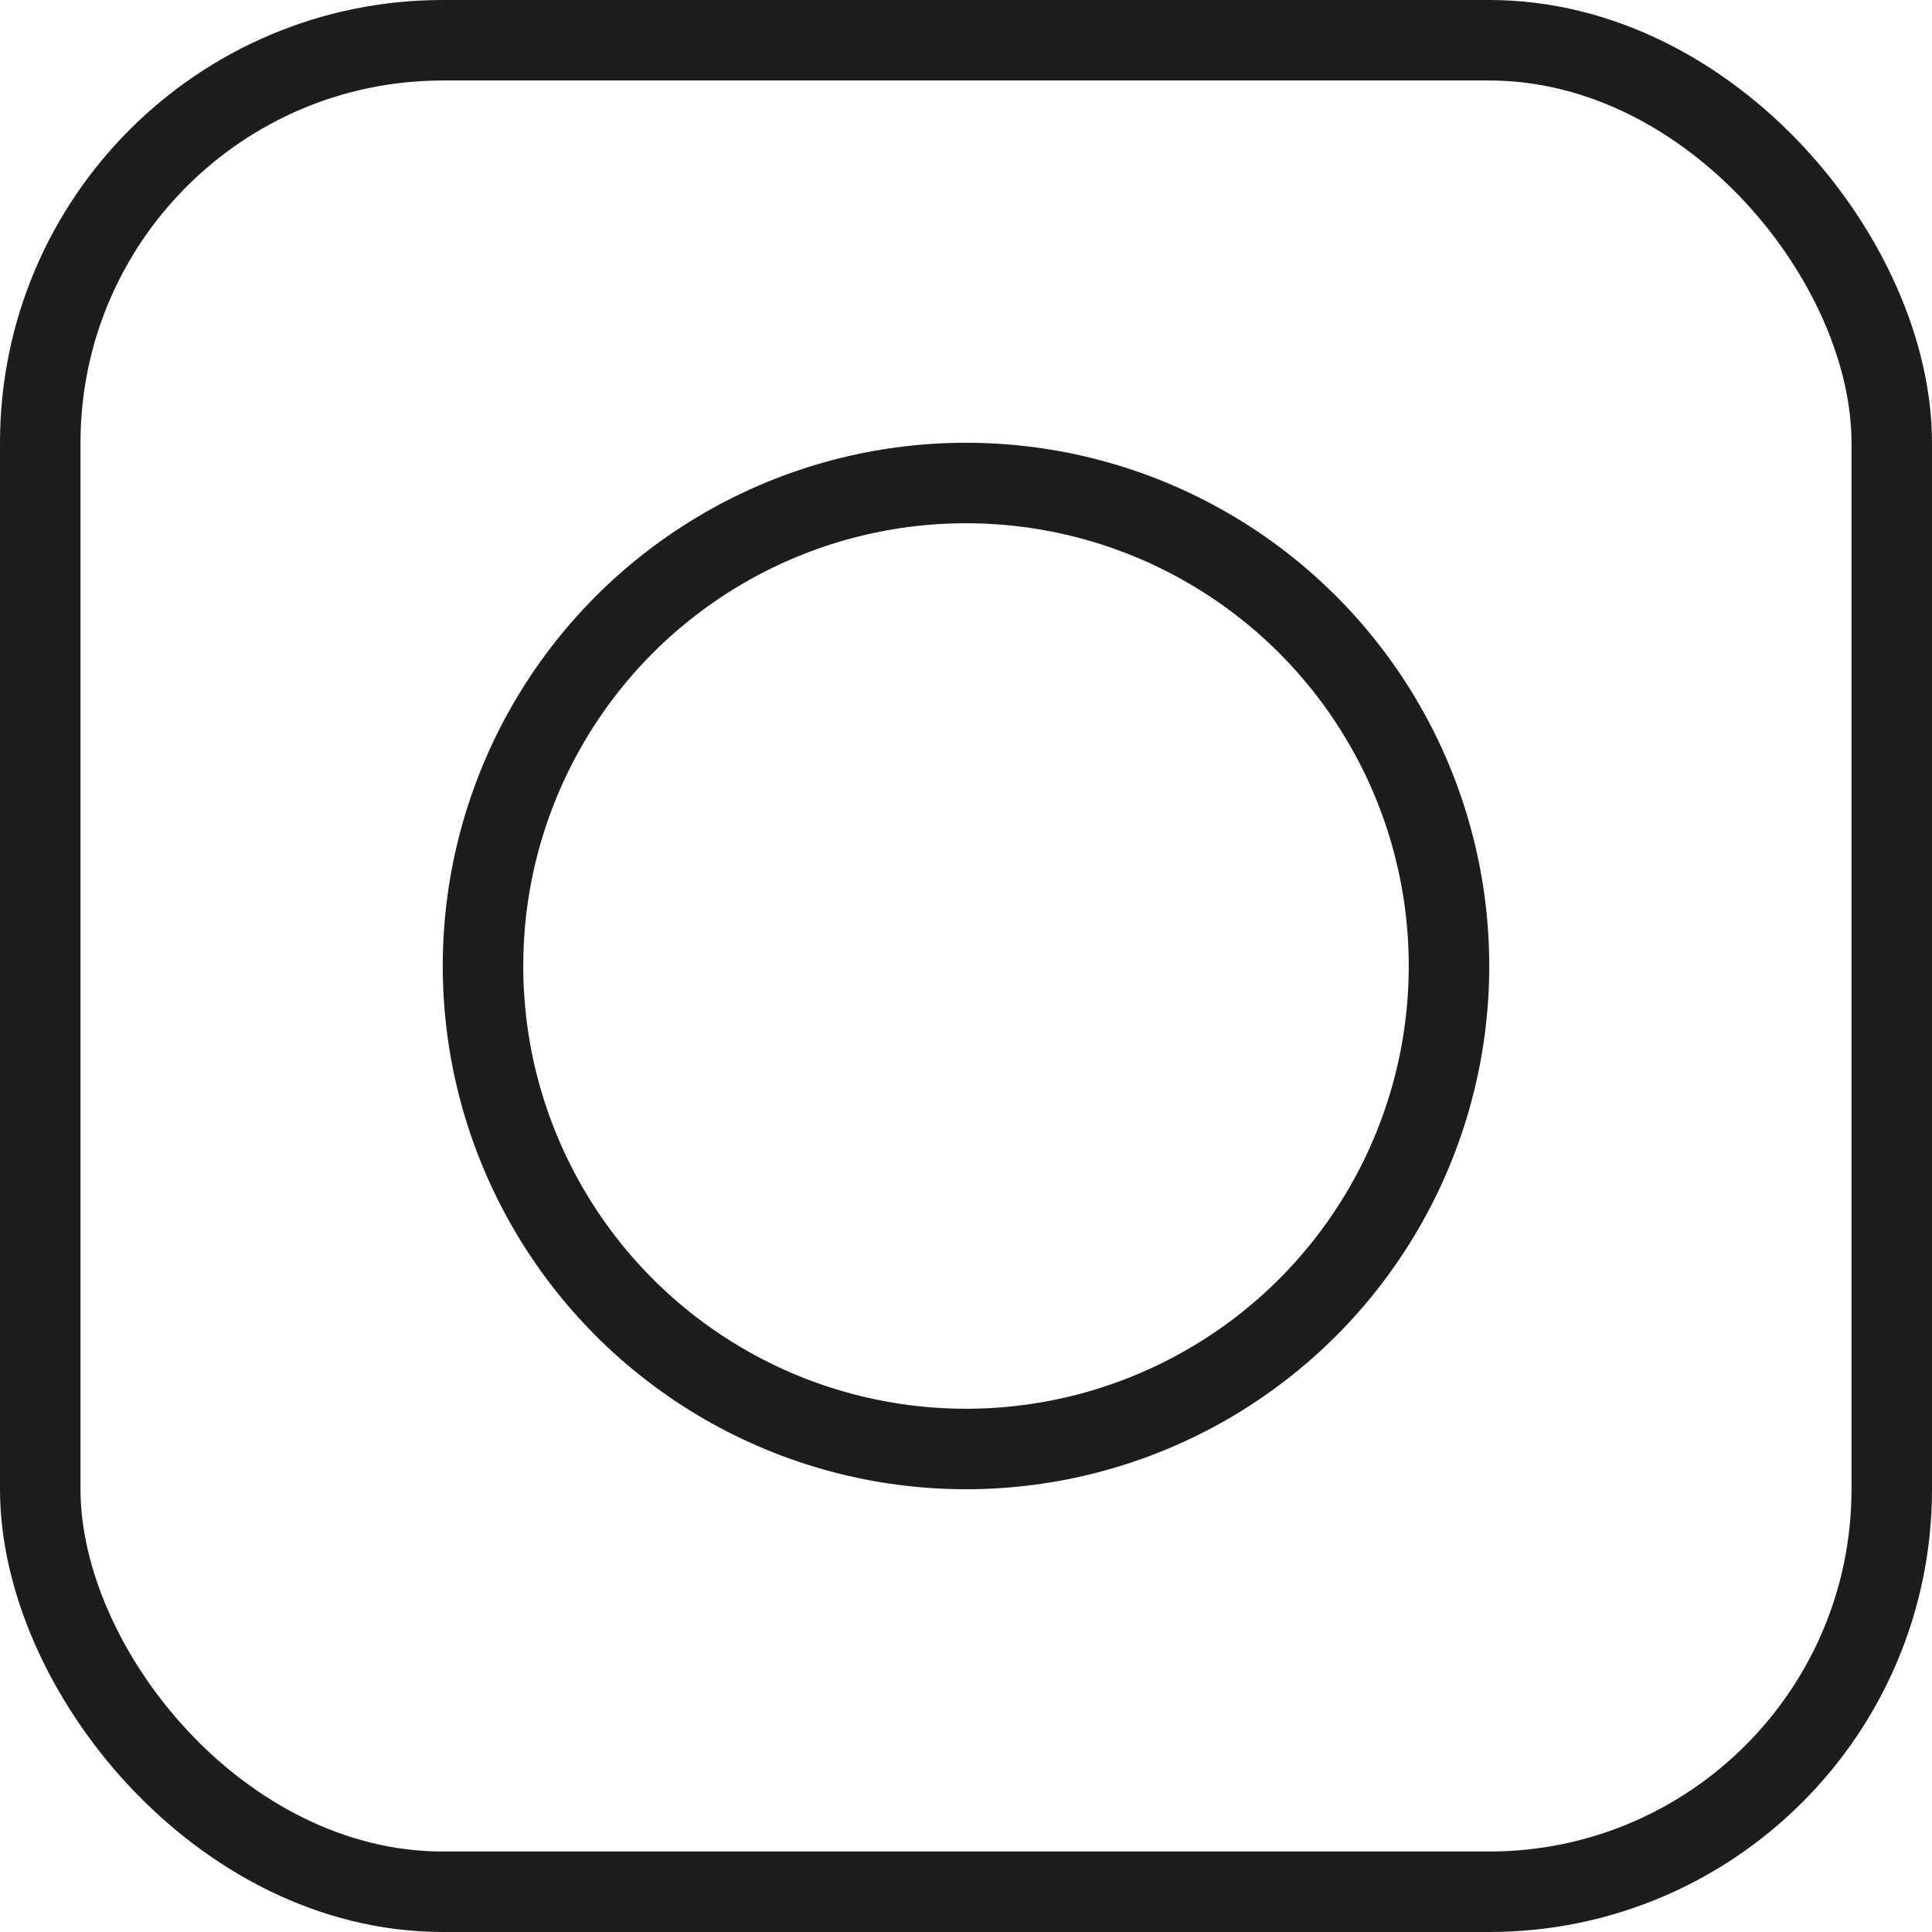 <?xml version="1.0" ?>
<svg width="800px" height="800px" viewBox="0 0 48 48" data-name="Layer 1" id="Layer_1" xmlns="http://www.w3.org/2000/svg"><defs><style>.cls-1{fill:none;stroke:#1d1d1b;stroke-linecap:round;stroke-linejoin:round;stroke-width:2px;}</style></defs><title/><rect class="cls-1" height="46" rx="10" ry="10" width="46" x="1" y="1"/><circle class="cls-1" cx="24" cy="24" r="12"/></svg>